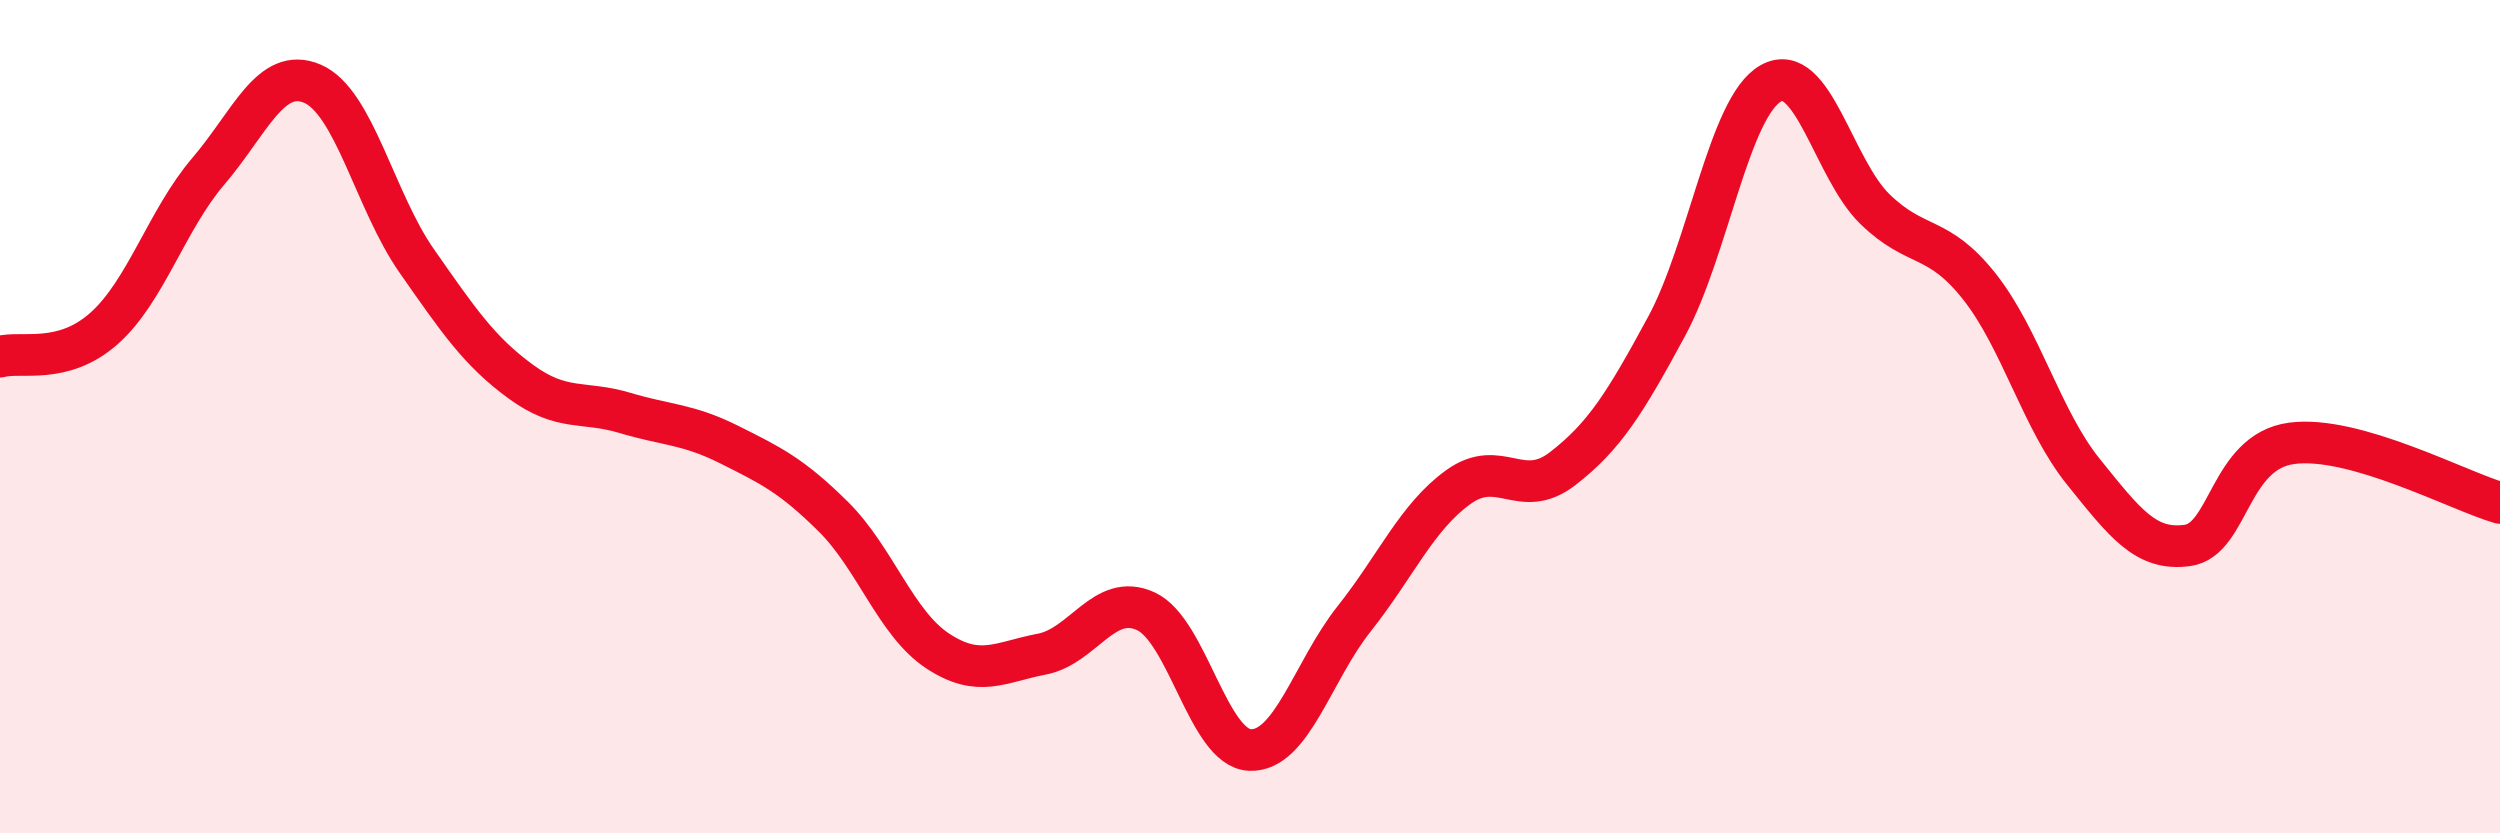 
    <svg width="60" height="20" viewBox="0 0 60 20" xmlns="http://www.w3.org/2000/svg">
      <path
        d="M 0,8.56 C 0.5,8.42 1.5,8.77 2.5,7.88 C 3.5,6.99 4,5.28 5,4.11 C 6,2.94 6.5,1.58 7.5,2.01 C 8.5,2.44 9,4.83 10,6.26 C 11,7.69 11.5,8.43 12.5,9.16 C 13.5,9.89 14,9.61 15,9.91 C 16,10.21 16.5,10.17 17.5,10.67 C 18.5,11.17 19,11.41 20,12.4 C 21,13.39 21.5,14.96 22.5,15.62 C 23.5,16.28 24,15.89 25,15.7 C 26,15.51 26.5,14.21 27.5,14.67 C 28.5,15.13 29,17.96 30,18 C 31,18.04 31.5,16.11 32.5,14.85 C 33.5,13.59 34,12.41 35,11.69 C 36,10.97 36.5,12.02 37.5,11.25 C 38.5,10.48 39,9.68 40,7.83 C 41,5.98 41.5,2.56 42.5,2 C 43.5,1.44 44,4.05 45,5.02 C 46,5.99 46.5,5.61 47.5,6.87 C 48.5,8.13 49,10.08 50,11.32 C 51,12.56 51.5,13.23 52.5,13.09 C 53.5,12.95 53.5,10.84 55,10.64 C 56.5,10.44 59,11.78 60,12.07L60 20L0 20Z"
        fill="#EB0A25"
        opacity="0.1"
        stroke-linecap="round"
        stroke-linejoin="round"
      />
      <path
        d="M 0,8.56 C 0.5,8.42 1.5,8.77 2.5,7.88 C 3.5,6.99 4,5.28 5,4.11 C 6,2.94 6.5,1.58 7.5,2.01 C 8.5,2.44 9,4.83 10,6.26 C 11,7.69 11.5,8.43 12.5,9.16 C 13.5,9.89 14,9.61 15,9.91 C 16,10.21 16.5,10.17 17.5,10.67 C 18.5,11.17 19,11.41 20,12.4 C 21,13.39 21.5,14.96 22.5,15.62 C 23.5,16.28 24,15.89 25,15.7 C 26,15.51 26.5,14.21 27.5,14.67 C 28.5,15.13 29,17.96 30,18 C 31,18.04 31.5,16.11 32.5,14.85 C 33.5,13.59 34,12.41 35,11.69 C 36,10.97 36.5,12.02 37.5,11.25 C 38.5,10.48 39,9.68 40,7.83 C 41,5.98 41.5,2.56 42.5,2 C 43.5,1.44 44,4.05 45,5.02 C 46,5.99 46.5,5.61 47.5,6.87 C 48.5,8.13 49,10.08 50,11.32 C 51,12.56 51.5,13.23 52.5,13.09 C 53.5,12.95 53.5,10.84 55,10.64 C 56.5,10.44 59,11.78 60,12.07"
        stroke="#EB0A25"
        stroke-width="1"
        fill="none"
        stroke-linecap="round"
        stroke-linejoin="round"
      />
    </svg>
  